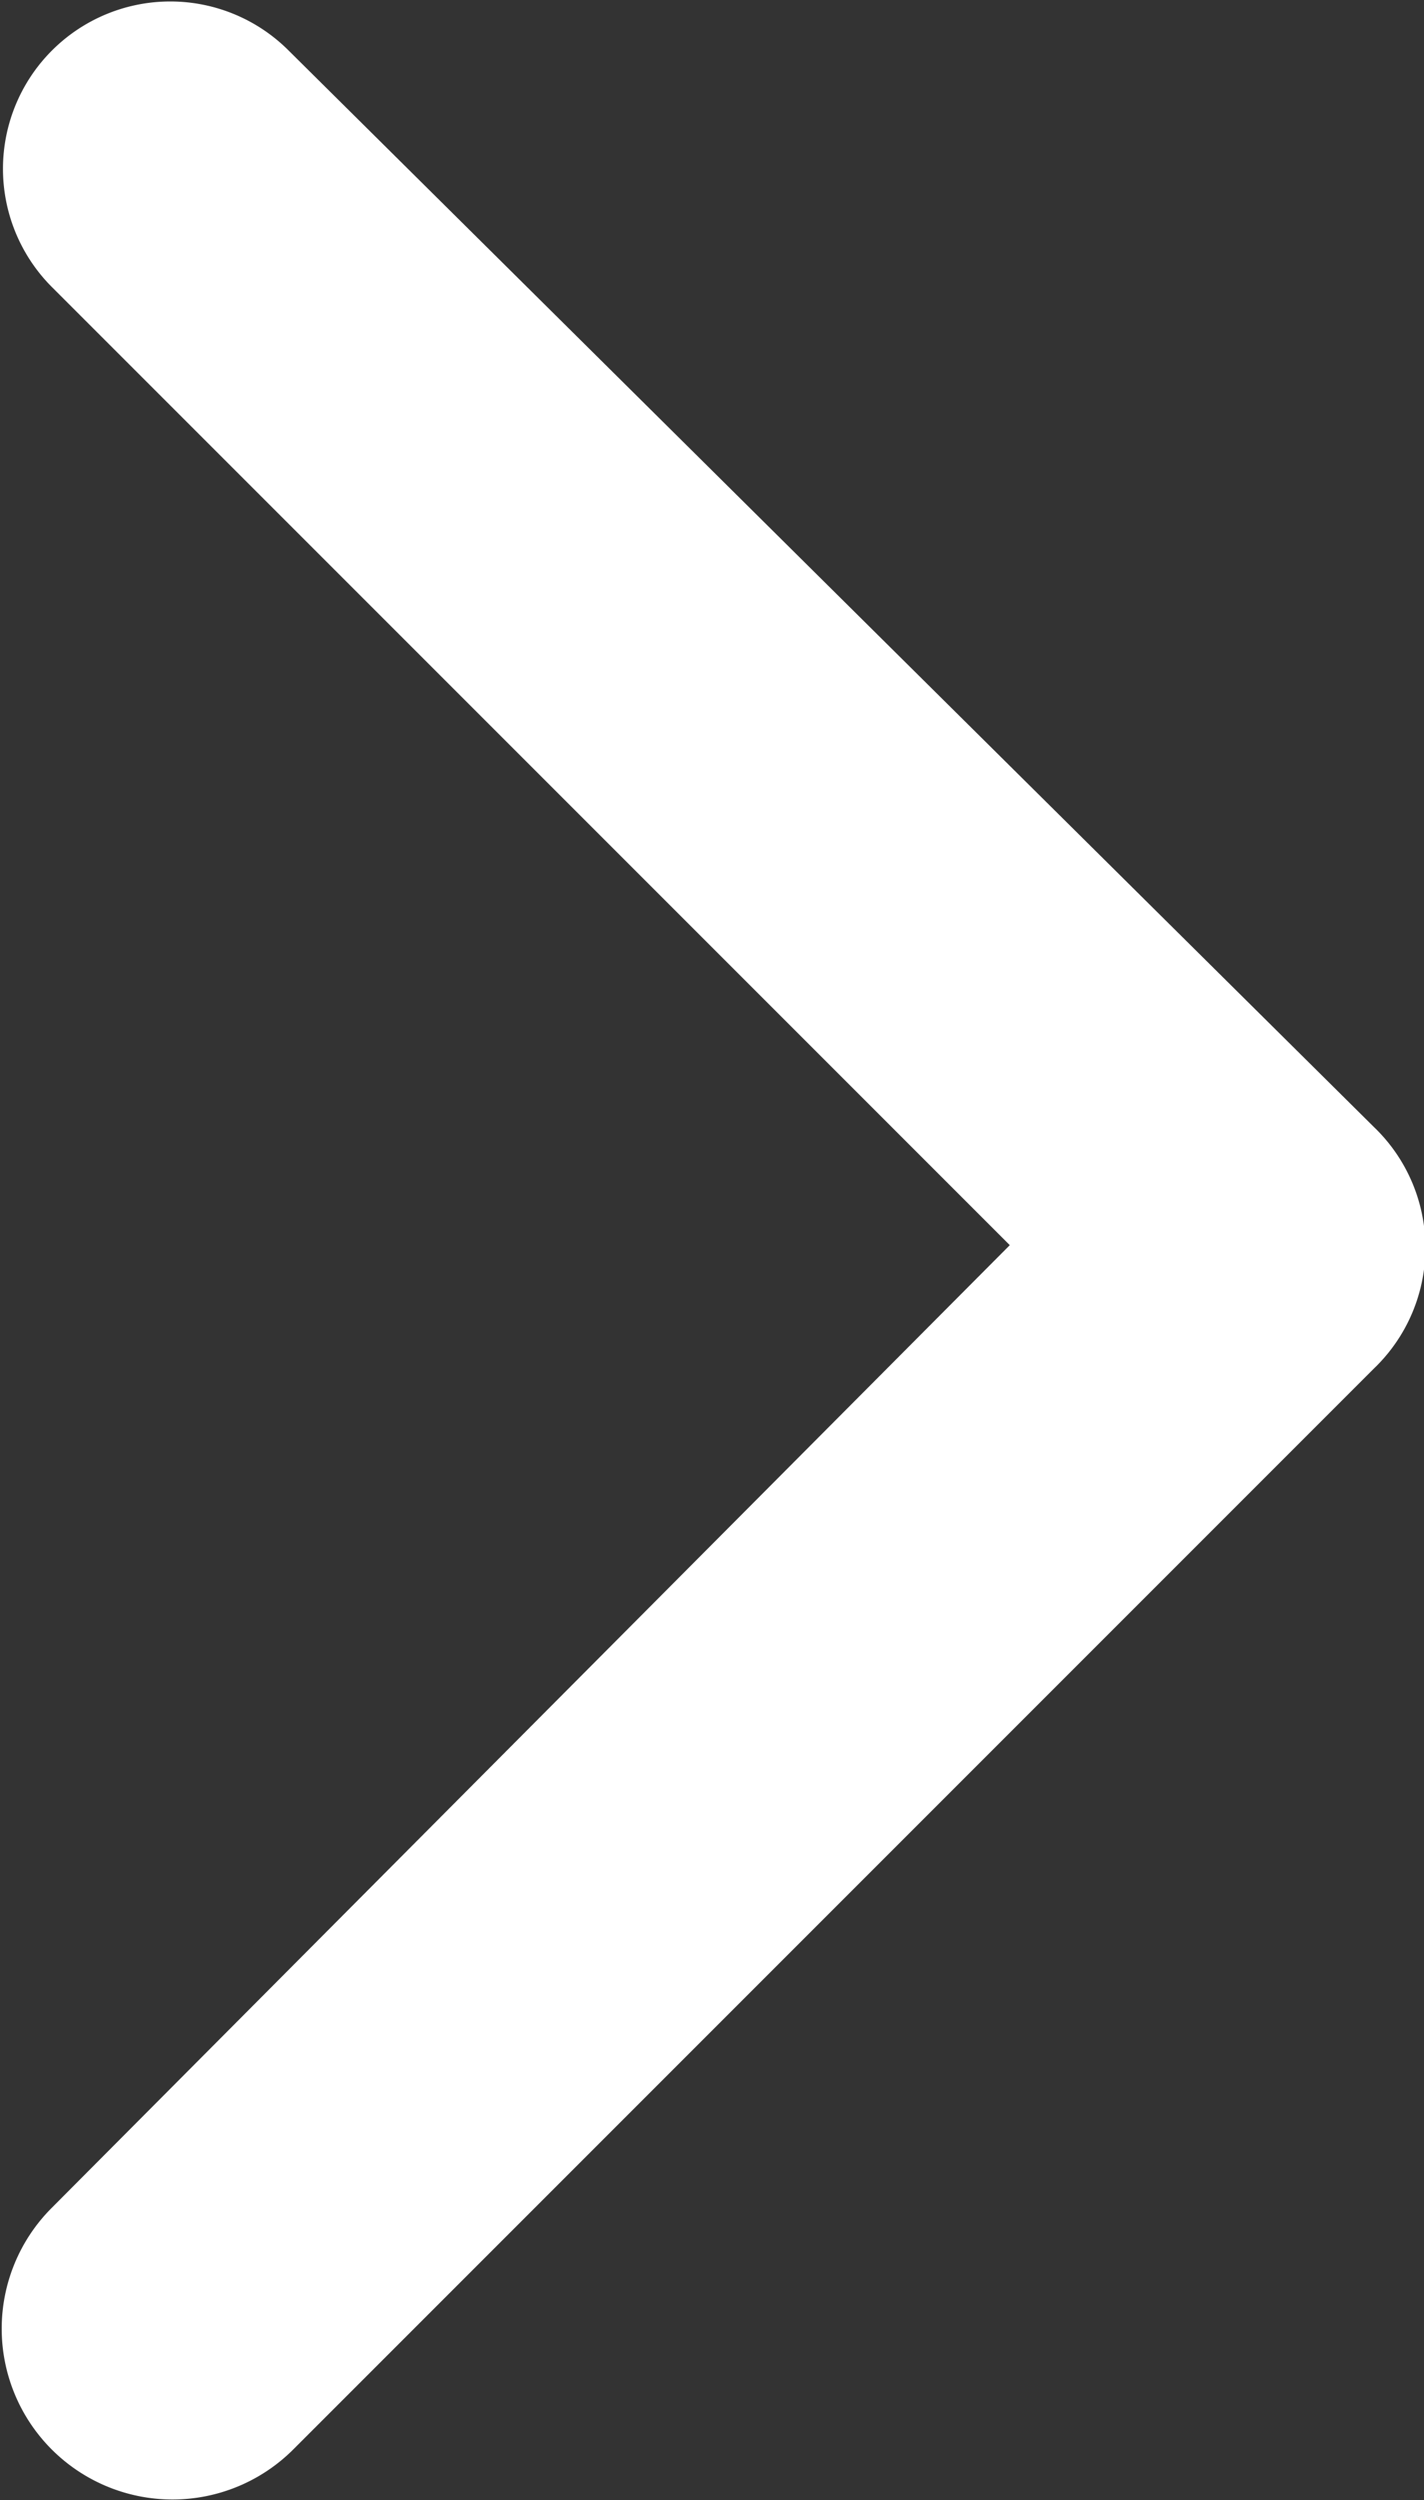<svg xmlns="http://www.w3.org/2000/svg" viewBox="0 0 7.075 12.418">
  <rect x="0" y="0" width="7.075" height="12.418" fill="#333333" stroke="none"/>
  <defs>
    <style>
      .cls-1 {
        fill: #fff;
      }
    </style>
  </defs>
  <path id="Path_217" data-name="Path 217" class="cls-1" d="M37.319,23.2l4.76,4.76-4.76,4.782a.845.845,0,1,0,1.2,1.2l5.369-5.369a.831.831,0,0,0,0-1.2l-5.391-5.346A.83.83,0,1,0,37.319,23.2Z" transform="translate(-37.062 -21.775)"/>
</svg>
